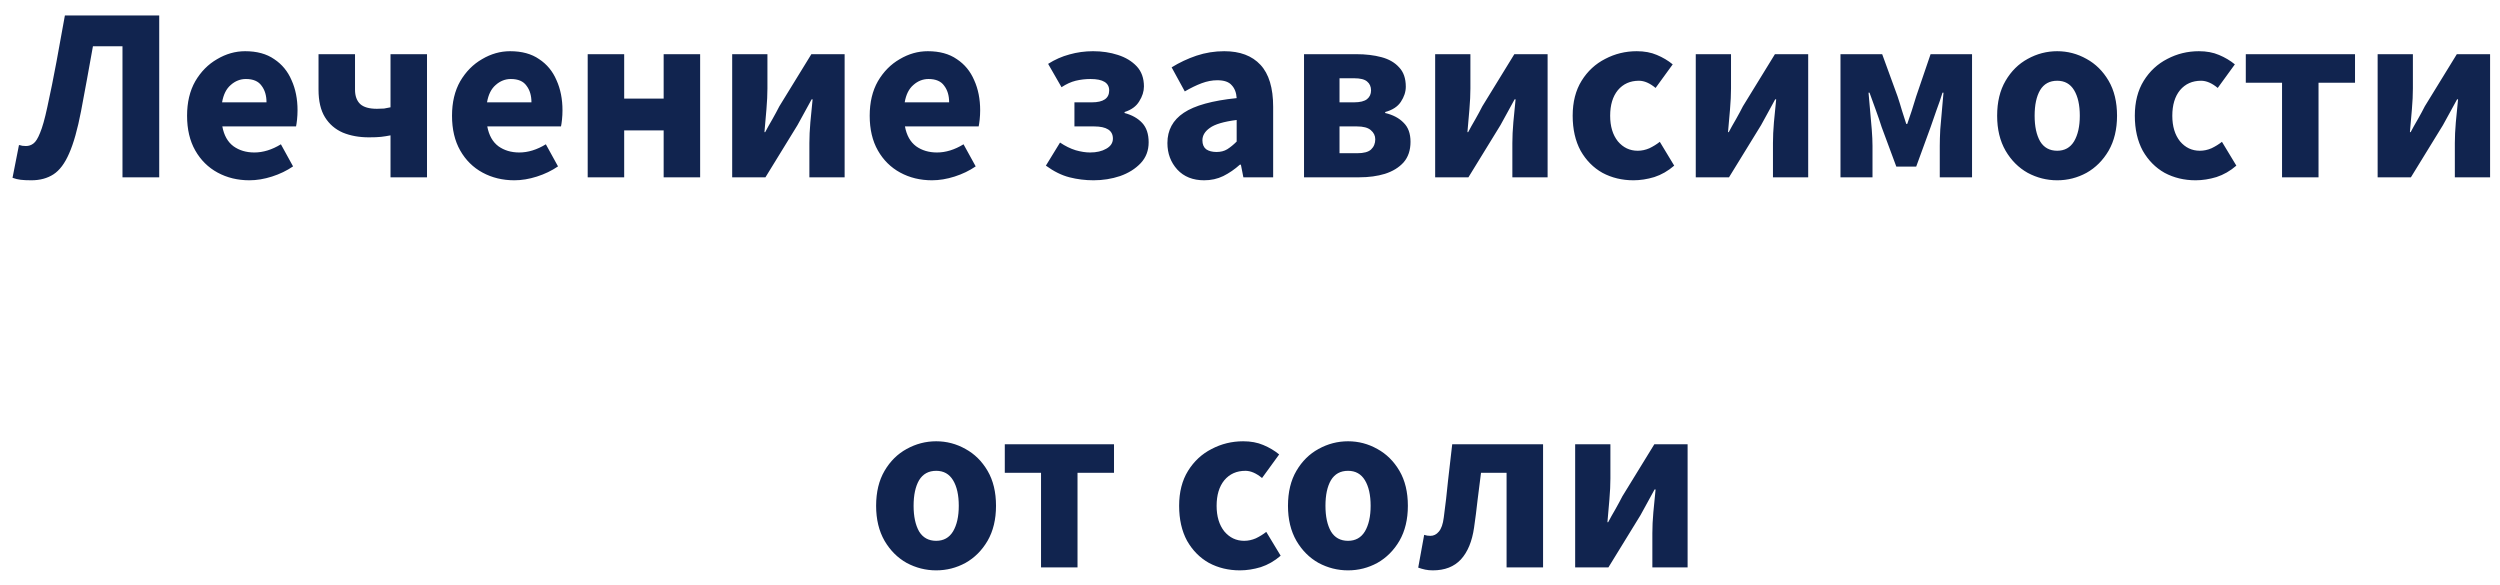 <?xml version="1.0" encoding="UTF-8"?>
<svg xmlns="http://www.w3.org/2000/svg" width="141" height="33" viewBox="0 0 141 33" fill="none">
  <path d="M1.77 10.168C1.527 10.168 1.326 10.159 1.168 10.14C1.009 10.121 0.855 10.084 0.706 10.028L1.07 8.18C1.135 8.189 1.196 8.203 1.252 8.222C1.317 8.231 1.387 8.236 1.462 8.236C1.62 8.236 1.76 8.189 1.882 8.096C2.012 8.003 2.138 7.802 2.26 7.494C2.39 7.186 2.526 6.705 2.666 6.052C2.852 5.203 3.025 4.349 3.184 3.49C3.342 2.622 3.501 1.749 3.66 0.872H8.98V10H6.908V2.608H5.242C5.13 3.252 5.018 3.873 4.906 4.47C4.794 5.067 4.682 5.669 4.57 6.276C4.374 7.293 4.15 8.087 3.898 8.656C3.655 9.216 3.361 9.608 3.016 9.832C2.67 10.056 2.255 10.168 1.77 10.168ZM14.065 10.168C13.402 10.168 12.805 10.023 12.273 9.734C11.741 9.445 11.321 9.029 11.013 8.488C10.705 7.947 10.551 7.293 10.551 6.528C10.551 5.772 10.705 5.123 11.013 4.582C11.33 4.041 11.741 3.625 12.245 3.336C12.749 3.037 13.276 2.888 13.827 2.888C14.489 2.888 15.036 3.037 15.465 3.336C15.903 3.625 16.23 4.022 16.445 4.526C16.669 5.021 16.781 5.585 16.781 6.22C16.781 6.397 16.771 6.575 16.753 6.752C16.734 6.92 16.715 7.046 16.697 7.13H12.539C12.632 7.634 12.842 8.007 13.169 8.25C13.495 8.483 13.887 8.6 14.345 8.6C14.839 8.6 15.339 8.446 15.843 8.138L16.529 9.384C16.174 9.627 15.777 9.818 15.339 9.958C14.9 10.098 14.476 10.168 14.065 10.168ZM12.525 5.772H15.031C15.031 5.389 14.938 5.077 14.751 4.834C14.573 4.582 14.28 4.456 13.869 4.456C13.552 4.456 13.267 4.568 13.015 4.792C12.763 5.007 12.6 5.333 12.525 5.772ZM22.025 10V7.634C21.838 7.671 21.661 7.699 21.493 7.718C21.325 7.737 21.096 7.746 20.807 7.746C20.256 7.746 19.766 7.657 19.337 7.48C18.908 7.293 18.572 7.004 18.329 6.612C18.086 6.22 17.965 5.702 17.965 5.058V3.056H20.023V5.058C20.023 5.413 20.121 5.683 20.317 5.87C20.513 6.047 20.826 6.136 21.255 6.136C21.404 6.136 21.54 6.131 21.661 6.122C21.782 6.103 21.904 6.08 22.025 6.052V3.056H24.083V10H22.025ZM29.008 10.168C28.346 10.168 27.748 10.023 27.216 9.734C26.684 9.445 26.264 9.029 25.956 8.488C25.648 7.947 25.494 7.293 25.494 6.528C25.494 5.772 25.648 5.123 25.956 4.582C26.274 4.041 26.684 3.625 27.188 3.336C27.692 3.037 28.22 2.888 28.77 2.888C29.433 2.888 29.979 3.037 30.408 3.336C30.847 3.625 31.174 4.022 31.388 4.526C31.612 5.021 31.724 5.585 31.724 6.22C31.724 6.397 31.715 6.575 31.696 6.752C31.678 6.92 31.659 7.046 31.64 7.13H27.482C27.576 7.634 27.786 8.007 28.112 8.25C28.439 8.483 28.831 8.6 29.288 8.6C29.783 8.6 30.282 8.446 30.786 8.138L31.472 9.384C31.118 9.627 30.721 9.818 30.282 9.958C29.844 10.098 29.419 10.168 29.008 10.168ZM27.468 5.772H29.974C29.974 5.389 29.881 5.077 29.694 4.834C29.517 4.582 29.223 4.456 28.812 4.456C28.495 4.456 28.21 4.568 27.958 4.792C27.706 5.007 27.543 5.333 27.468 5.772ZM33.146 10V3.056H35.204V5.562H37.43V3.056H39.488V10H37.43V7.354H35.204V10H33.146ZM41.295 10V3.056H43.283V4.988C43.283 5.333 43.264 5.725 43.227 6.164C43.189 6.593 43.152 7.023 43.115 7.452H43.157C43.269 7.237 43.404 6.995 43.563 6.724C43.721 6.444 43.852 6.201 43.955 5.996L45.761 3.056H47.637V10H45.649V8.068C45.649 7.713 45.667 7.321 45.705 6.892C45.751 6.463 45.793 6.033 45.831 5.604H45.775C45.663 5.809 45.527 6.057 45.369 6.346C45.219 6.626 45.089 6.864 44.977 7.06L43.171 10H41.295ZM52.565 10.168C51.902 10.168 51.305 10.023 50.773 9.734C50.241 9.445 49.821 9.029 49.513 8.488C49.205 7.947 49.051 7.293 49.051 6.528C49.051 5.772 49.205 5.123 49.513 4.582C49.83 4.041 50.241 3.625 50.745 3.336C51.249 3.037 51.776 2.888 52.327 2.888C52.989 2.888 53.535 3.037 53.965 3.336C54.404 3.625 54.73 4.022 54.945 4.526C55.169 5.021 55.281 5.585 55.281 6.22C55.281 6.397 55.272 6.575 55.253 6.752C55.234 6.92 55.215 7.046 55.197 7.13H51.039C51.132 7.634 51.342 8.007 51.669 8.25C51.995 8.483 52.388 8.6 52.845 8.6C53.34 8.6 53.839 8.446 54.343 8.138L55.029 9.384C54.674 9.627 54.278 9.818 53.839 9.958C53.4 10.098 52.975 10.168 52.565 10.168ZM51.025 5.772H53.531C53.531 5.389 53.438 5.077 53.251 4.834C53.074 4.582 52.779 4.456 52.369 4.456C52.051 4.456 51.767 4.568 51.515 4.792C51.263 5.007 51.099 5.333 51.025 5.772ZM61.676 10.168C61.209 10.168 60.756 10.112 60.318 10C59.879 9.888 59.436 9.669 58.988 9.342L59.786 8.04C60.075 8.236 60.369 8.381 60.668 8.474C60.966 8.558 61.237 8.6 61.48 8.6C61.844 8.6 62.147 8.53 62.39 8.39C62.642 8.25 62.768 8.059 62.768 7.816C62.768 7.359 62.413 7.13 61.704 7.13H60.598V5.772H61.578C62.231 5.772 62.558 5.548 62.558 5.1C62.558 4.671 62.208 4.456 61.508 4.456C61.218 4.456 60.938 4.489 60.668 4.554C60.406 4.619 60.14 4.741 59.87 4.918L59.114 3.602C59.496 3.359 59.898 3.182 60.318 3.07C60.747 2.949 61.19 2.888 61.648 2.888C62.152 2.888 62.618 2.958 63.048 3.098C63.486 3.238 63.841 3.453 64.112 3.742C64.382 4.031 64.518 4.409 64.518 4.876C64.518 5.156 64.429 5.436 64.252 5.716C64.084 5.996 63.808 6.197 63.426 6.318V6.374C63.846 6.486 64.177 6.673 64.42 6.934C64.662 7.195 64.784 7.559 64.784 8.026C64.784 8.493 64.634 8.885 64.336 9.202C64.037 9.519 63.65 9.762 63.174 9.93C62.698 10.089 62.198 10.168 61.676 10.168ZM67.914 10.168C67.279 10.168 66.775 9.967 66.402 9.566C66.029 9.155 65.842 8.656 65.842 8.068C65.842 7.34 66.15 6.771 66.766 6.36C67.382 5.949 68.376 5.674 69.748 5.534C69.729 5.226 69.636 4.983 69.468 4.806C69.309 4.619 69.039 4.526 68.656 4.526C68.367 4.526 68.073 4.582 67.774 4.694C67.475 4.806 67.158 4.96 66.822 5.156L66.08 3.798C66.519 3.527 66.985 3.308 67.48 3.14C67.984 2.972 68.507 2.888 69.048 2.888C69.935 2.888 70.616 3.145 71.092 3.658C71.568 4.171 71.806 4.96 71.806 6.024V10H70.126L69.986 9.286H69.93C69.641 9.547 69.328 9.762 68.992 9.93C68.665 10.089 68.306 10.168 67.914 10.168ZM68.614 8.572C68.847 8.572 69.048 8.521 69.216 8.418C69.393 8.306 69.571 8.161 69.748 7.984V6.766C69.02 6.859 68.516 7.009 68.236 7.214C67.956 7.41 67.816 7.643 67.816 7.914C67.816 8.138 67.886 8.306 68.026 8.418C68.175 8.521 68.371 8.572 68.614 8.572ZM73.547 10V3.056H76.501C77.023 3.056 77.495 3.112 77.915 3.224C78.335 3.336 78.666 3.527 78.909 3.798C79.161 4.059 79.287 4.423 79.287 4.89C79.287 5.179 79.193 5.464 79.007 5.744C78.829 6.015 78.535 6.206 78.125 6.318V6.374C78.563 6.477 78.909 6.659 79.161 6.92C79.422 7.172 79.553 7.531 79.553 7.998C79.553 8.474 79.422 8.861 79.161 9.16C78.899 9.449 78.549 9.664 78.111 9.804C77.681 9.935 77.201 10 76.669 10H73.547ZM75.549 5.772H76.361C76.706 5.772 76.953 5.711 77.103 5.59C77.252 5.469 77.327 5.305 77.327 5.1C77.327 4.885 77.252 4.717 77.103 4.596C76.963 4.475 76.72 4.414 76.375 4.414H75.549V5.772ZM75.549 8.642H76.543C76.916 8.642 77.177 8.572 77.327 8.432C77.485 8.283 77.565 8.091 77.565 7.858C77.565 7.653 77.481 7.48 77.313 7.34C77.154 7.2 76.893 7.13 76.529 7.13H75.549V8.642ZM80.943 10V3.056H82.931V4.988C82.931 5.333 82.912 5.725 82.875 6.164C82.838 6.593 82.8 7.023 82.763 7.452H82.805C82.917 7.237 83.052 6.995 83.211 6.724C83.37 6.444 83.501 6.201 83.603 5.996L85.409 3.056H87.285V10H85.297V8.068C85.297 7.713 85.316 7.321 85.353 6.892C85.4 6.463 85.442 6.033 85.479 5.604H85.423C85.311 5.809 85.176 6.057 85.017 6.346C84.868 6.626 84.737 6.864 84.625 7.06L82.819 10H80.943ZM92.129 10.168C91.485 10.168 90.902 10.028 90.379 9.748C89.866 9.459 89.455 9.043 89.147 8.502C88.849 7.951 88.699 7.293 88.699 6.528C88.699 5.753 88.867 5.095 89.203 4.554C89.539 4.013 89.983 3.602 90.533 3.322C91.084 3.033 91.677 2.888 92.311 2.888C92.741 2.888 93.119 2.958 93.445 3.098C93.781 3.238 94.08 3.415 94.341 3.63L93.375 4.96C93.049 4.689 92.736 4.554 92.437 4.554C91.943 4.554 91.546 4.731 91.247 5.086C90.958 5.441 90.813 5.921 90.813 6.528C90.813 7.125 90.958 7.606 91.247 7.97C91.546 8.325 91.919 8.502 92.367 8.502C92.591 8.502 92.811 8.455 93.025 8.362C93.24 8.259 93.436 8.138 93.613 7.998L94.425 9.342C94.08 9.641 93.707 9.855 93.305 9.986C92.904 10.107 92.512 10.168 92.129 10.168ZM95.641 10V3.056H97.629V4.988C97.629 5.333 97.61 5.725 97.573 6.164C97.535 6.593 97.498 7.023 97.46 7.452H97.502C97.615 7.237 97.75 6.995 97.909 6.724C98.067 6.444 98.198 6.201 98.3 5.996L100.106 3.056H101.982V10H99.995V8.068C99.995 7.713 100.013 7.321 100.05 6.892C100.097 6.463 100.139 6.033 100.176 5.604H100.12C100.008 5.809 99.873 6.057 99.715 6.346C99.565 6.626 99.434 6.864 99.323 7.06L97.516 10H95.641ZM103.803 10V3.056H106.155L107.023 5.436C107.116 5.716 107.2 5.987 107.275 6.248C107.359 6.5 107.438 6.747 107.513 6.99H107.569C107.653 6.747 107.737 6.5 107.821 6.248C107.905 5.987 107.989 5.716 108.073 5.436L108.885 3.056H111.223V10H109.403V8.222C109.403 7.97 109.412 7.662 109.431 7.298C109.459 6.925 109.491 6.551 109.529 6.178C109.566 5.805 109.594 5.487 109.613 5.226H109.557C109.463 5.534 109.351 5.861 109.221 6.206C109.099 6.551 108.987 6.873 108.885 7.172L108.073 9.398H106.953L106.127 7.172C106.033 6.873 105.921 6.547 105.791 6.192C105.66 5.837 105.543 5.515 105.441 5.226H105.385C105.413 5.487 105.441 5.805 105.469 6.178C105.506 6.551 105.539 6.925 105.567 7.298C105.595 7.662 105.609 7.97 105.609 8.222V10H103.803ZM116.027 10.168C115.439 10.168 114.883 10.028 114.361 9.748C113.847 9.459 113.432 9.043 113.115 8.502C112.797 7.951 112.639 7.293 112.639 6.528C112.639 5.753 112.797 5.095 113.115 4.554C113.432 4.013 113.847 3.602 114.361 3.322C114.883 3.033 115.439 2.888 116.027 2.888C116.615 2.888 117.165 3.033 117.679 3.322C118.192 3.602 118.607 4.013 118.925 4.554C119.242 5.095 119.401 5.753 119.401 6.528C119.401 7.293 119.242 7.951 118.925 8.502C118.607 9.043 118.192 9.459 117.679 9.748C117.165 10.028 116.615 10.168 116.027 10.168ZM116.027 8.502C116.447 8.502 116.764 8.325 116.979 7.97C117.193 7.606 117.301 7.125 117.301 6.528C117.301 5.921 117.193 5.441 116.979 5.086C116.764 4.731 116.447 4.554 116.027 4.554C115.597 4.554 115.275 4.731 115.061 5.086C114.855 5.441 114.753 5.921 114.753 6.528C114.753 7.125 114.855 7.606 115.061 7.97C115.275 8.325 115.597 8.502 116.027 8.502ZM123.834 10.168C123.19 10.168 122.607 10.028 122.084 9.748C121.571 9.459 121.16 9.043 120.852 8.502C120.554 7.951 120.404 7.293 120.404 6.528C120.404 5.753 120.572 5.095 120.908 4.554C121.244 4.013 121.688 3.602 122.238 3.322C122.789 3.033 123.382 2.888 124.016 2.888C124.446 2.888 124.824 2.958 125.15 3.098C125.486 3.238 125.785 3.415 126.046 3.63L125.08 4.96C124.754 4.689 124.441 4.554 124.142 4.554C123.648 4.554 123.251 4.731 122.952 5.086C122.663 5.441 122.518 5.921 122.518 6.528C122.518 7.125 122.663 7.606 122.952 7.97C123.251 8.325 123.624 8.502 124.072 8.502C124.296 8.502 124.516 8.455 124.73 8.362C124.945 8.259 125.141 8.138 125.318 7.998L126.13 9.342C125.785 9.641 125.412 9.855 125.01 9.986C124.609 10.107 124.217 10.168 123.834 10.168ZM128.707 10V4.666H126.663V3.056H132.823V4.666H130.765V10H128.707ZM134.099 10V3.056H136.087V4.988C136.087 5.333 136.069 5.725 136.031 6.164C135.994 6.593 135.957 7.023 135.919 7.452H135.961C136.073 7.237 136.209 6.995 136.367 6.724C136.526 6.444 136.657 6.201 136.759 5.996L138.565 3.056H140.441V10H138.453V8.068C138.453 7.713 138.472 7.321 138.509 6.892C138.556 6.463 138.598 6.033 138.635 5.604H138.579C138.467 5.809 138.332 6.057 138.173 6.346C138.024 6.626 137.893 6.864 137.781 7.06L135.975 10H134.099ZM52.801 32.168C52.213 32.168 51.658 32.028 51.135 31.748C50.622 31.459 50.206 31.043 49.889 30.502C49.572 29.951 49.413 29.293 49.413 28.528C49.413 27.753 49.572 27.095 49.889 26.554C50.206 26.013 50.622 25.602 51.135 25.322C51.658 25.033 52.213 24.888 52.801 24.888C53.389 24.888 53.94 25.033 54.453 25.322C54.967 25.602 55.382 26.013 55.699 26.554C56.017 27.095 56.175 27.753 56.175 28.528C56.175 29.293 56.017 29.951 55.699 30.502C55.382 31.043 54.967 31.459 54.453 31.748C53.94 32.028 53.389 32.168 52.801 32.168ZM52.801 30.502C53.221 30.502 53.538 30.325 53.753 29.97C53.968 29.606 54.075 29.125 54.075 28.528C54.075 27.921 53.968 27.441 53.753 27.086C53.538 26.731 53.221 26.554 52.801 26.554C52.372 26.554 52.05 26.731 51.835 27.086C51.63 27.441 51.527 27.921 51.527 28.528C51.527 29.125 51.63 29.606 51.835 29.97C52.05 30.325 52.372 30.502 52.801 30.502ZM58.714 32V26.666H56.67V25.056H62.83V26.666H60.772V32H58.714ZM69.933 32.168C69.289 32.168 68.706 32.028 68.183 31.748C67.67 31.459 67.259 31.043 66.951 30.502C66.652 29.951 66.503 29.293 66.503 28.528C66.503 27.753 66.671 27.095 67.007 26.554C67.343 26.013 67.786 25.602 68.337 25.322C68.888 25.033 69.48 24.888 70.115 24.888C70.544 24.888 70.922 24.958 71.249 25.098C71.585 25.238 71.884 25.415 72.145 25.63L71.179 26.96C70.852 26.689 70.54 26.554 70.241 26.554C69.746 26.554 69.35 26.731 69.051 27.086C68.762 27.441 68.617 27.921 68.617 28.528C68.617 29.125 68.762 29.606 69.051 29.97C69.35 30.325 69.723 30.502 70.171 30.502C70.395 30.502 70.614 30.455 70.829 30.362C71.044 30.259 71.24 30.138 71.417 29.998L72.229 31.342C71.884 31.641 71.51 31.855 71.109 31.986C70.708 32.107 70.316 32.168 69.933 32.168ZM76.03 32.168C75.442 32.168 74.886 32.028 74.364 31.748C73.85 31.459 73.435 31.043 73.118 30.502C72.8 29.951 72.642 29.293 72.642 28.528C72.642 27.753 72.8 27.095 73.118 26.554C73.435 26.013 73.85 25.602 74.364 25.322C74.886 25.033 75.442 24.888 76.03 24.888C76.618 24.888 77.168 25.033 77.682 25.322C78.195 25.602 78.61 26.013 78.928 26.554C79.245 27.095 79.404 27.753 79.404 28.528C79.404 29.293 79.245 29.951 78.928 30.502C78.61 31.043 78.195 31.459 77.682 31.748C77.168 32.028 76.618 32.168 76.03 32.168ZM76.03 30.502C76.45 30.502 76.767 30.325 76.982 29.97C77.196 29.606 77.304 29.125 77.304 28.528C77.304 27.921 77.196 27.441 76.982 27.086C76.767 26.731 76.45 26.554 76.03 26.554C75.6 26.554 75.278 26.731 75.064 27.086C74.858 27.441 74.756 27.921 74.756 28.528C74.756 29.125 74.858 29.606 75.064 29.97C75.278 30.325 75.6 30.502 76.03 30.502ZM80.813 32.168C80.655 32.168 80.51 32.154 80.379 32.126C80.249 32.098 80.118 32.061 79.987 32.014L80.323 30.166C80.379 30.175 80.435 30.189 80.491 30.208C80.547 30.217 80.608 30.222 80.673 30.222C80.86 30.222 81.019 30.143 81.149 29.984C81.289 29.825 81.383 29.559 81.429 29.186C81.523 28.495 81.602 27.809 81.667 27.128C81.742 26.437 81.821 25.747 81.905 25.056H87.029V32H84.971V26.666H83.529C83.464 27.179 83.399 27.697 83.333 28.22C83.277 28.733 83.212 29.247 83.137 29.76C83.025 30.535 82.778 31.132 82.395 31.552C82.013 31.963 81.485 32.168 80.813 32.168ZM88.839 32V25.056H90.827V26.988C90.827 27.333 90.808 27.725 90.771 28.164C90.733 28.593 90.696 29.023 90.659 29.452H90.701C90.813 29.237 90.948 28.995 91.107 28.724C91.265 28.444 91.396 28.201 91.499 27.996L93.305 25.056H95.181V32H93.193V30.068C93.193 29.713 93.211 29.321 93.249 28.892C93.295 28.463 93.337 28.033 93.375 27.604H93.319C93.207 27.809 93.071 28.057 92.913 28.346C92.763 28.626 92.633 28.864 92.521 29.06L90.715 32H88.839Z" fill="#11244F"></path>
</svg>
